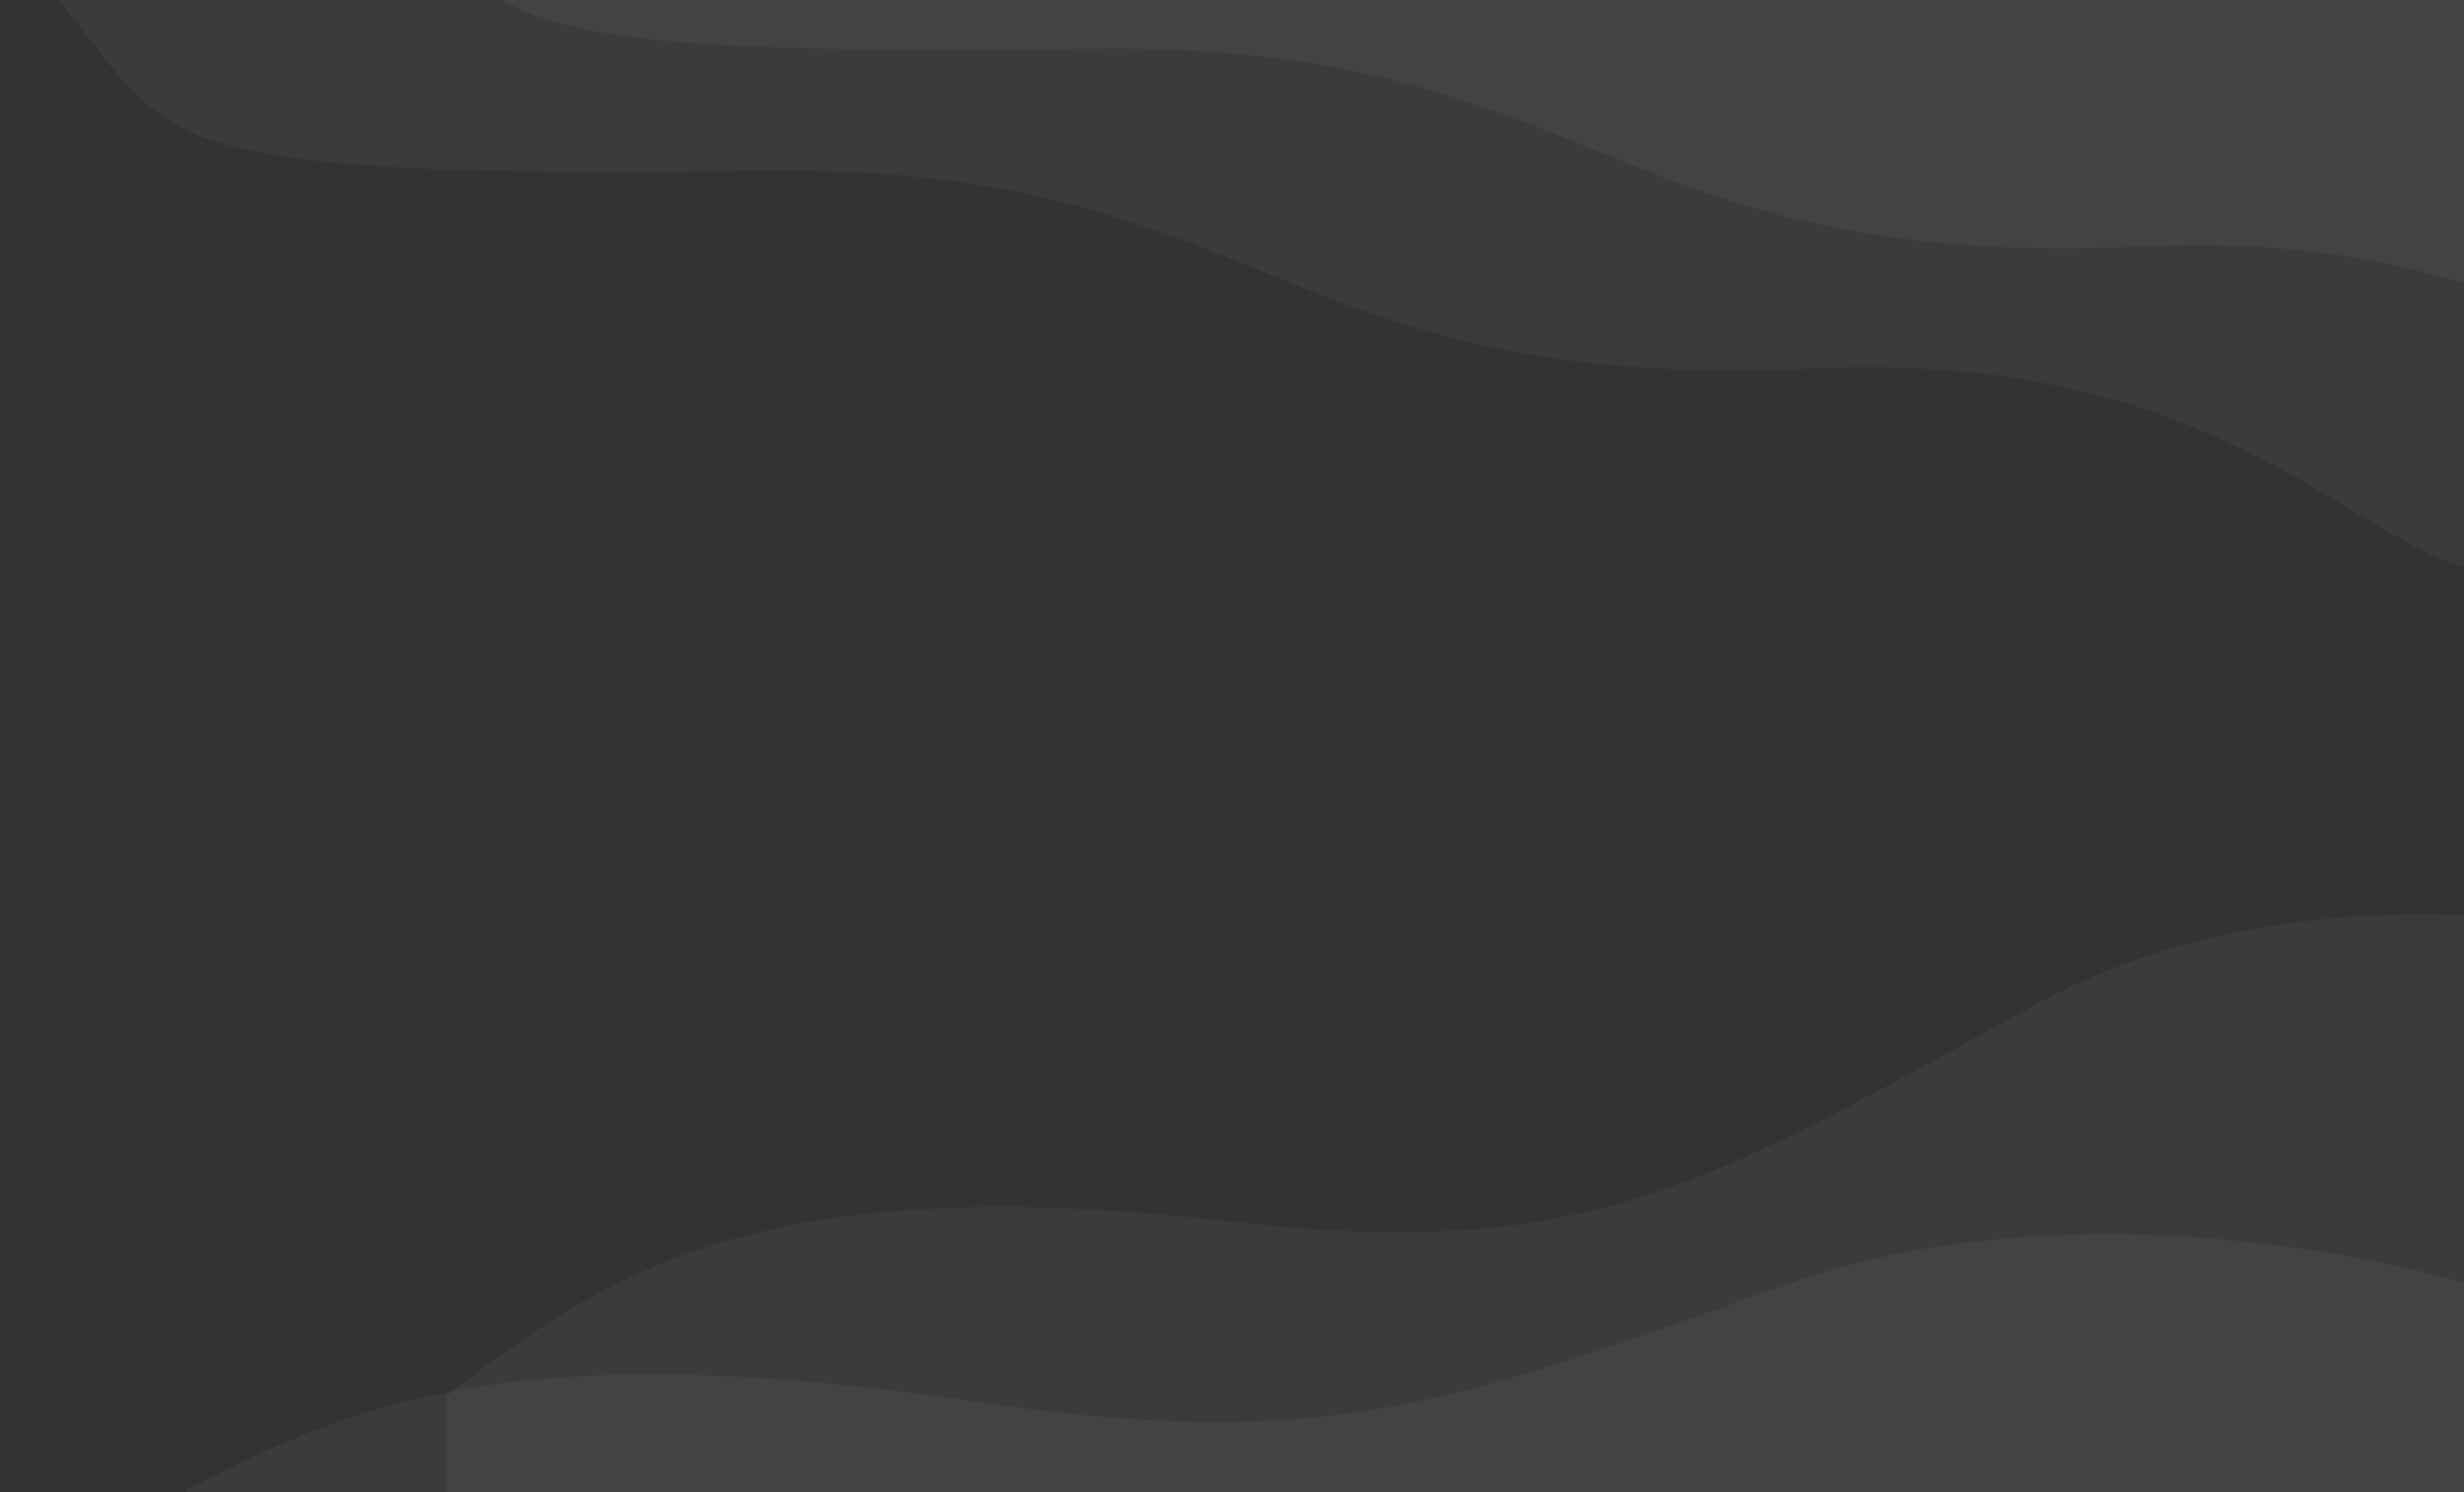 <svg width="1273" height="771" viewBox="0 0 1273 771" fill="none" xmlns="http://www.w3.org/2000/svg">
<rect x="0" y="0" width="1273" height="771" fill="#333333" stroke="none"/>
<path d="M1051.92 518.97C1183.7 446.78 1347.31 474.185 1412.64 496.912C1414.72 603.86 1417.64 819.359 1412.64 825.776C1407.63 832.193 622.395 828.45 230.401 825.776V721.502C313.804 657.333 393.037 603.191 636.991 631.265C823.33 652.708 887.2 609.207 1051.92 518.97Z" fill="white" fill-opacity="0.04"/>
<path d="M925.456 662.895C1060.23 615.399 1222.34 645.891 1286.54 667.073C1283.85 748.947 1277.14 913.847 1271.86 918.46C1266.58 923.073 482.84 874.412 91.633 849.504L96.29 769.796C182.417 725.61 263.933 688.845 506.217 724.533C691.281 751.793 756.985 722.266 925.456 662.895Z" fill="white" fill-opacity="0.04"/>
<path d="M936.684 190.366C1185.78 178.759 1236.43 324.41 1317.06 290.77C1320.7 129.975 1365.88 -186.327 1359.78 -196.017C1353.69 -205.706 485.832 -187.207 3.364 -186.386L2.324 -29.594C104.331 67.574 22.956 93.038 393.366 88.202C655.047 84.786 657.861 203.357 936.684 190.366Z" fill="white" fill-opacity="0.04"/>
<path d="M1107.68 127.366C1356.78 115.759 1407.43 261.41 1488.06 227.77C1491.7 66.975 1536.88 -249.327 1530.78 -259.017C1524.69 -268.706 656.832 -250.207 174.364 -249.386L173.324 -92.594C275.331 4.574 193.956 30.038 564.366 25.202C826.047 21.786 828.861 140.357 1107.68 127.366Z" fill="white" fill-opacity="0.04"/>
</svg>
